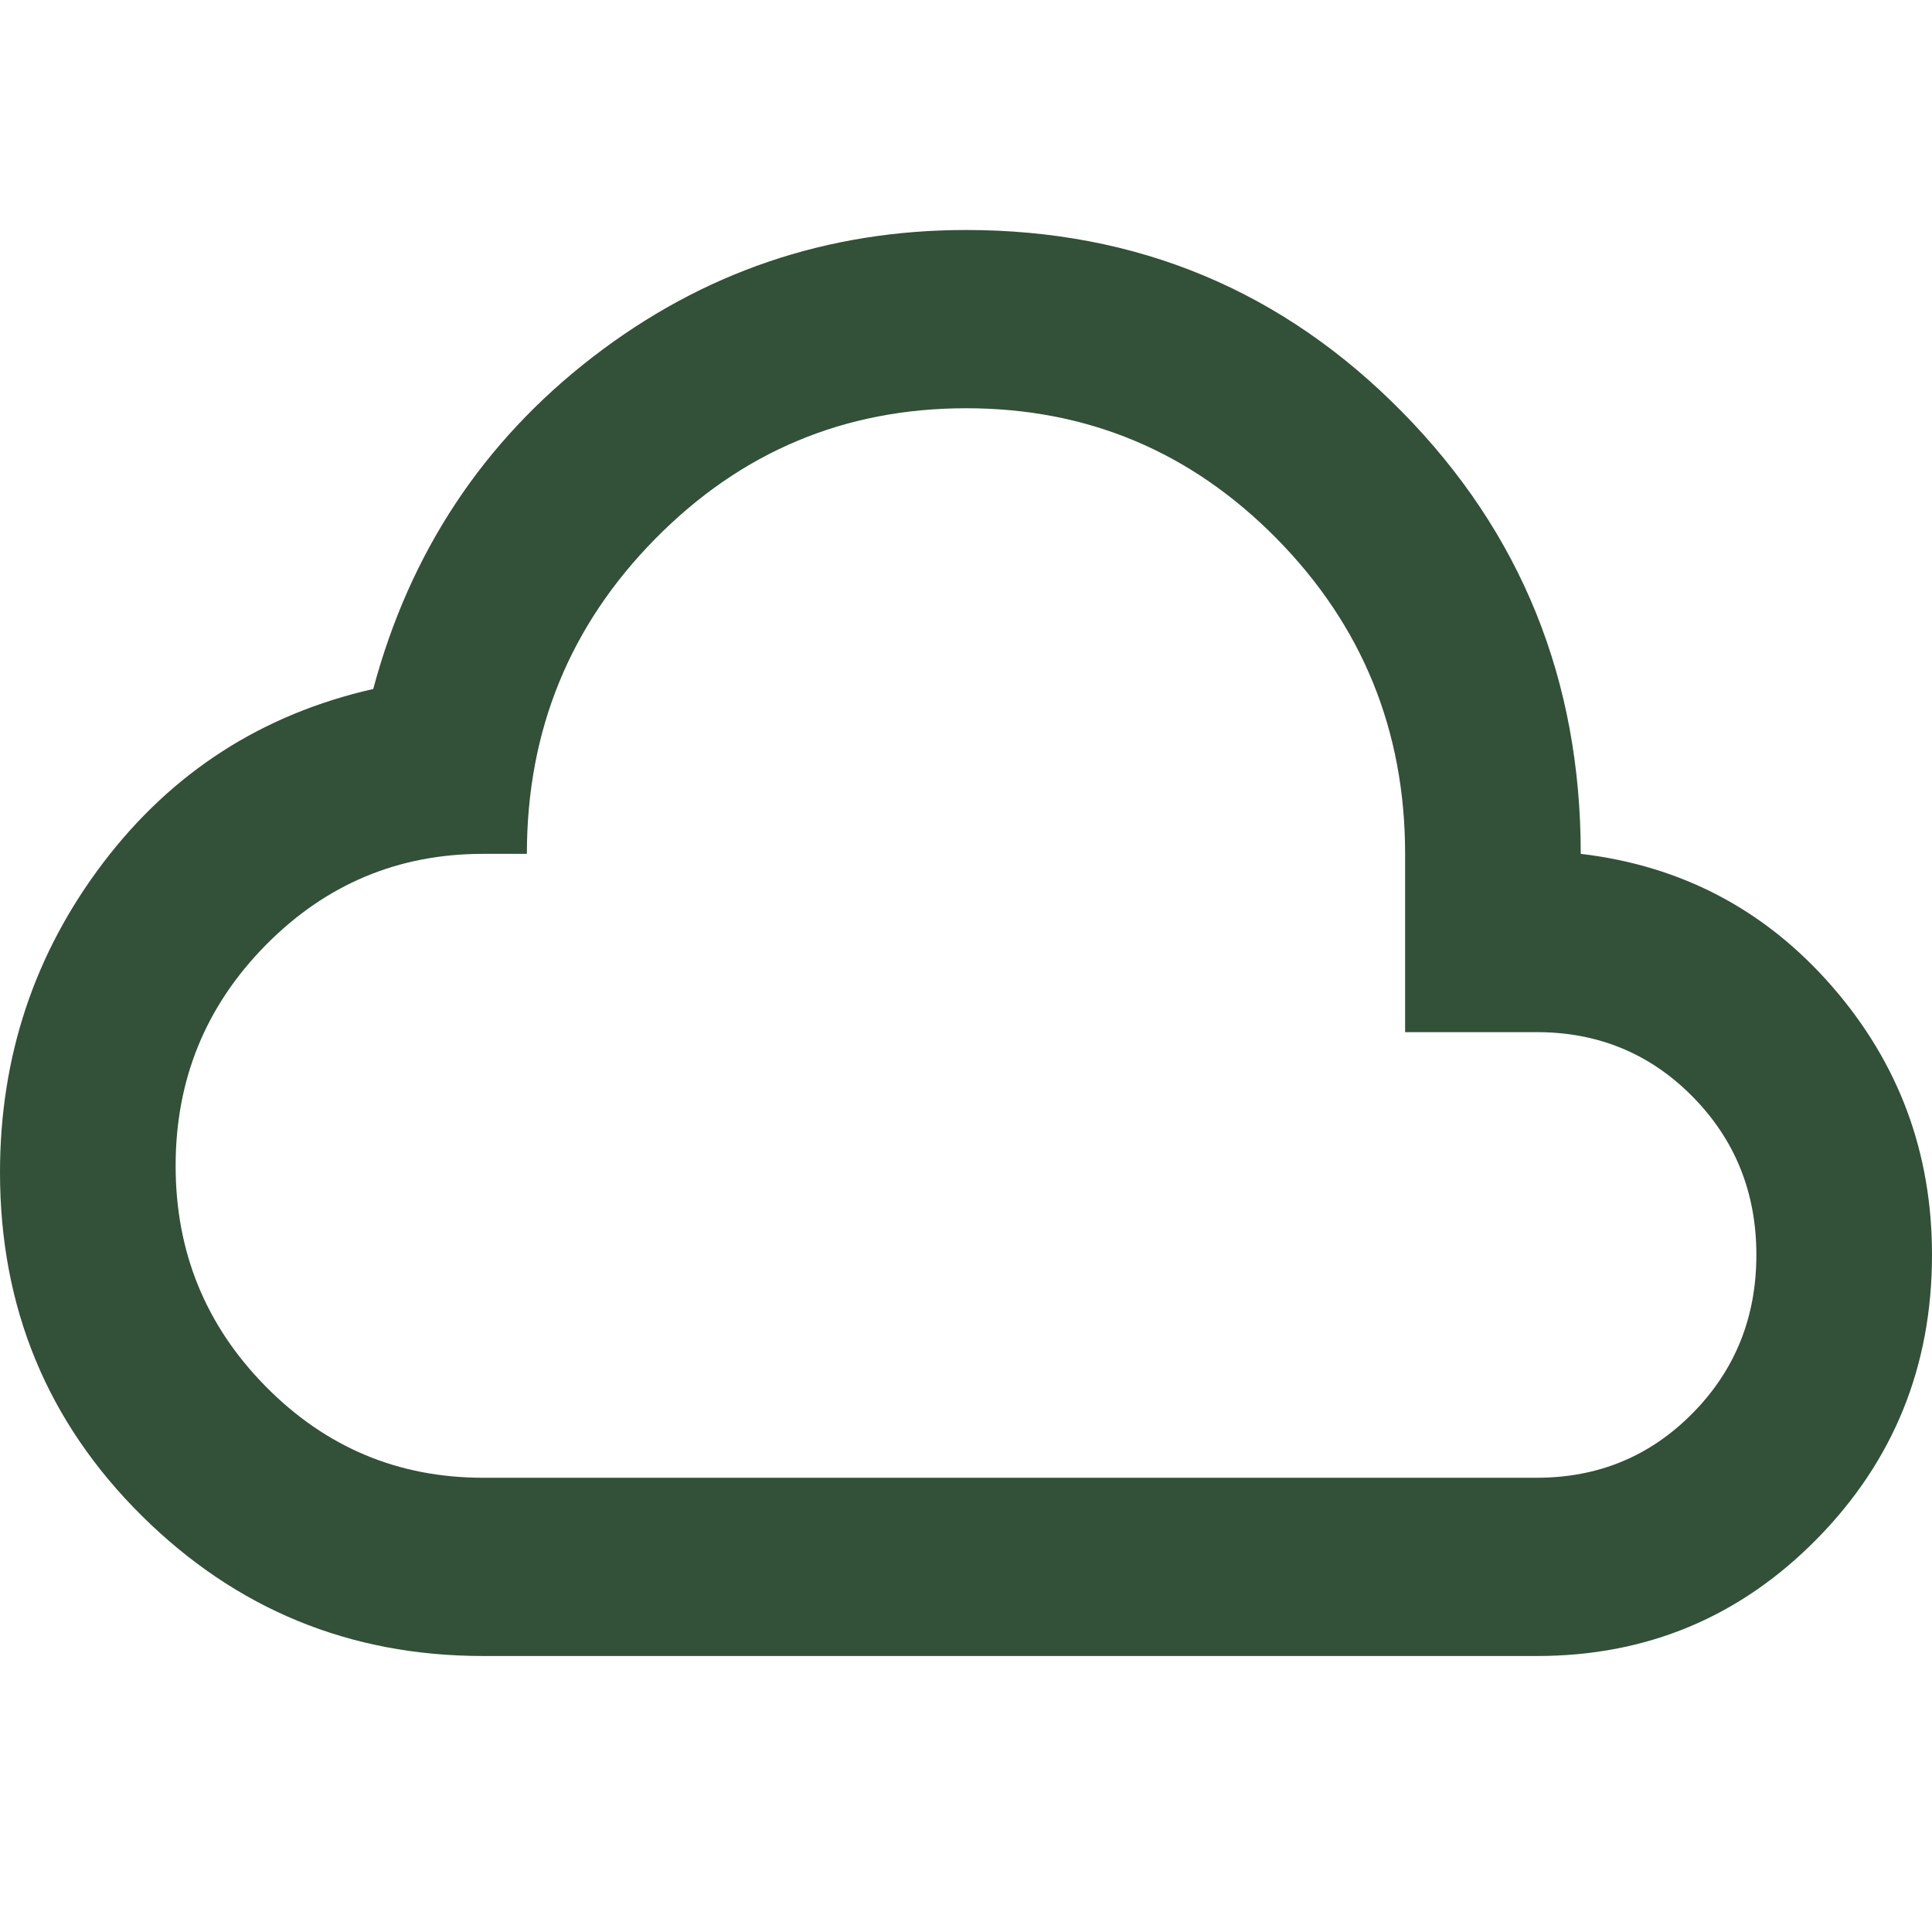 <?xml version="1.0" encoding="UTF-8"?> <svg xmlns="http://www.w3.org/2000/svg" width="42" height="42" viewBox="0 0 42 42" fill="none"><path d="M10.5 36C7.605 36 5.131 34.983 3.079 32.948C1.028 30.914 0.001 28.428 0 25.489C0 22.97 0.748 20.726 2.243 18.756C3.739 16.787 5.695 15.527 8.114 14.978C8.909 12.007 10.5 9.602 12.886 7.761C15.273 5.92 17.977 5 21 5C24.723 5 27.881 6.316 30.475 8.949C33.069 11.581 34.365 14.786 34.364 18.562C36.559 18.821 38.381 19.782 39.829 21.445C41.278 23.109 42.001 25.054 42 27.281C42 29.703 41.165 31.762 39.495 33.458C37.825 35.154 35.797 36.001 33.409 36H10.5ZM10.5 32.125H33.409C34.745 32.125 35.875 31.657 36.798 30.72C37.721 29.784 38.182 28.637 38.182 27.281C38.182 25.925 37.721 24.779 36.798 23.842C35.875 22.906 34.745 22.438 33.409 22.438H30.546V18.562C30.546 15.882 29.614 13.597 27.753 11.708C25.89 9.818 23.64 8.874 21 8.875C18.36 8.876 16.11 9.821 14.248 11.71C12.386 13.598 11.454 15.882 11.454 18.562H10.5C8.655 18.562 7.08 19.224 5.775 20.548C4.47 21.872 3.818 23.471 3.818 25.344C3.818 27.217 4.47 28.815 5.775 30.139C7.08 31.463 8.655 32.125 10.5 32.125Z" fill="#335038"></path></svg> 